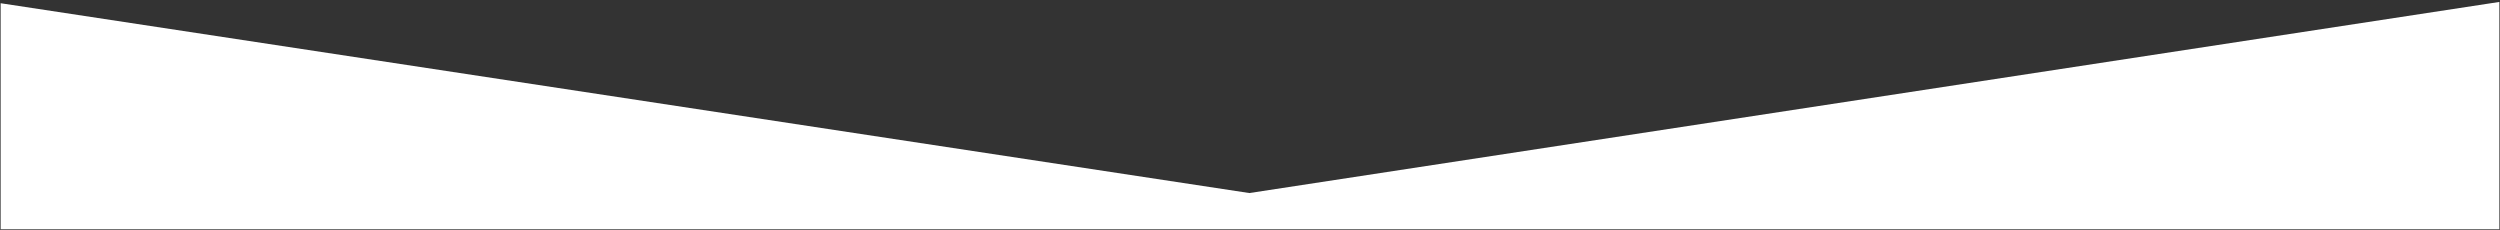 <svg width="968" height="89" viewBox="0 0 968 89" fill="none" xmlns="http://www.w3.org/2000/svg">
<rect x="0" y="0" width="968" height="89" fill="#333333" stroke="none"/>
<path d="M483.75 74.75L967.75 0.75L967.75 88.75L0.25 88.75L0.25 1.25L483.75 74.75Z" fill="white"/>
</svg>
